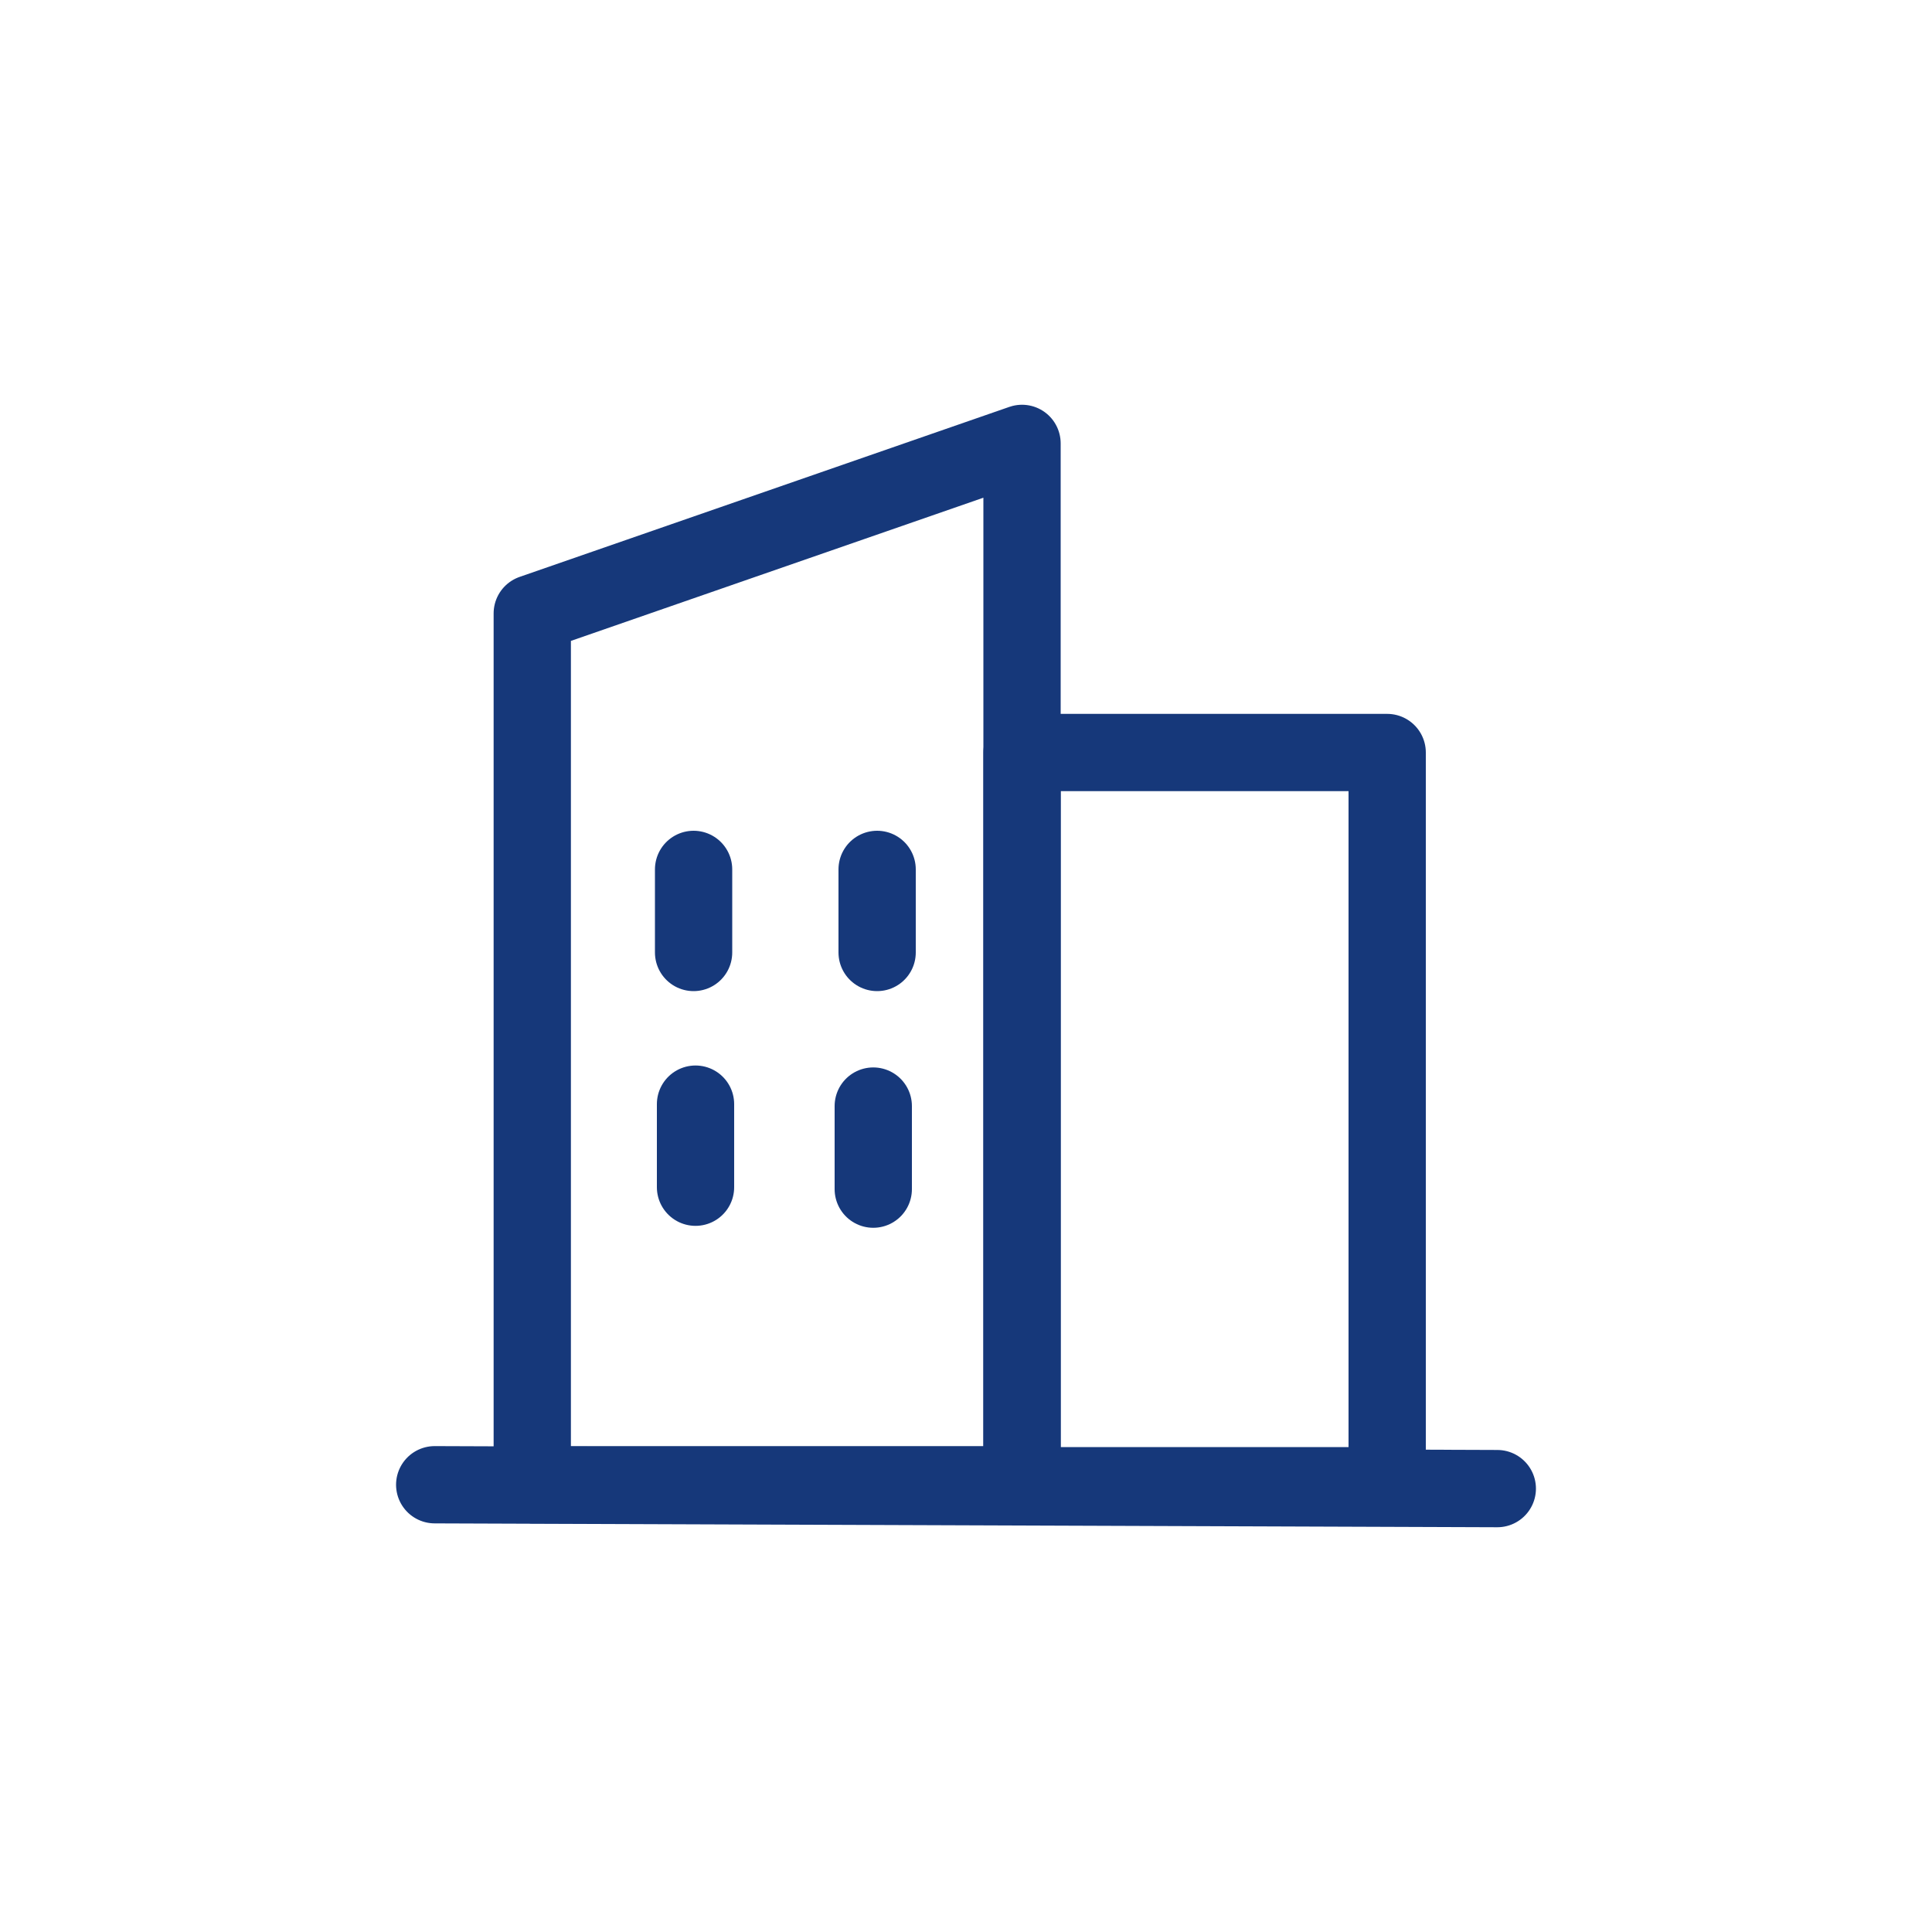<?xml version="1.0" encoding="UTF-8"?>
<svg xmlns="http://www.w3.org/2000/svg" xmlns:xlink="http://www.w3.org/1999/xlink" version="1.1" id="Layer_1" x="0px" y="0px" viewBox="0 0 200 200" style="enable-background:new 0 0 200 200;" xml:space="preserve">
<style type="text/css">
	.st0{fill:none;stroke:#16387A;stroke-width:8;stroke-linecap:round;stroke-linejoin:round;stroke-miterlimit:10;}
</style>
<g>
	<polygon class="st0" points="105.8,153.7 55.1,153.7 55.1,63.5 105.8,45.9  "></polygon>
	<rect x="105.8" y="77.9" class="st0" width="37.8" height="75.9"></rect>
	<g>
		<line class="st0" x1="45" y1="153.7" x2="155" y2="154.1"></line>
	</g>
	<line class="st0" x1="71.8" y1="90" x2="71.8" y2="98.6"></line>
	<line class="st0" x1="90.4" y1="114.5" x2="90.4" y2="123.1"></line>
	<line class="st0" x1="72" y1="114.3" x2="72" y2="122.9"></line>
	<line class="st0" x1="90.8" y1="90" x2="90.8" y2="98.6"></line>
</g>
</svg>
